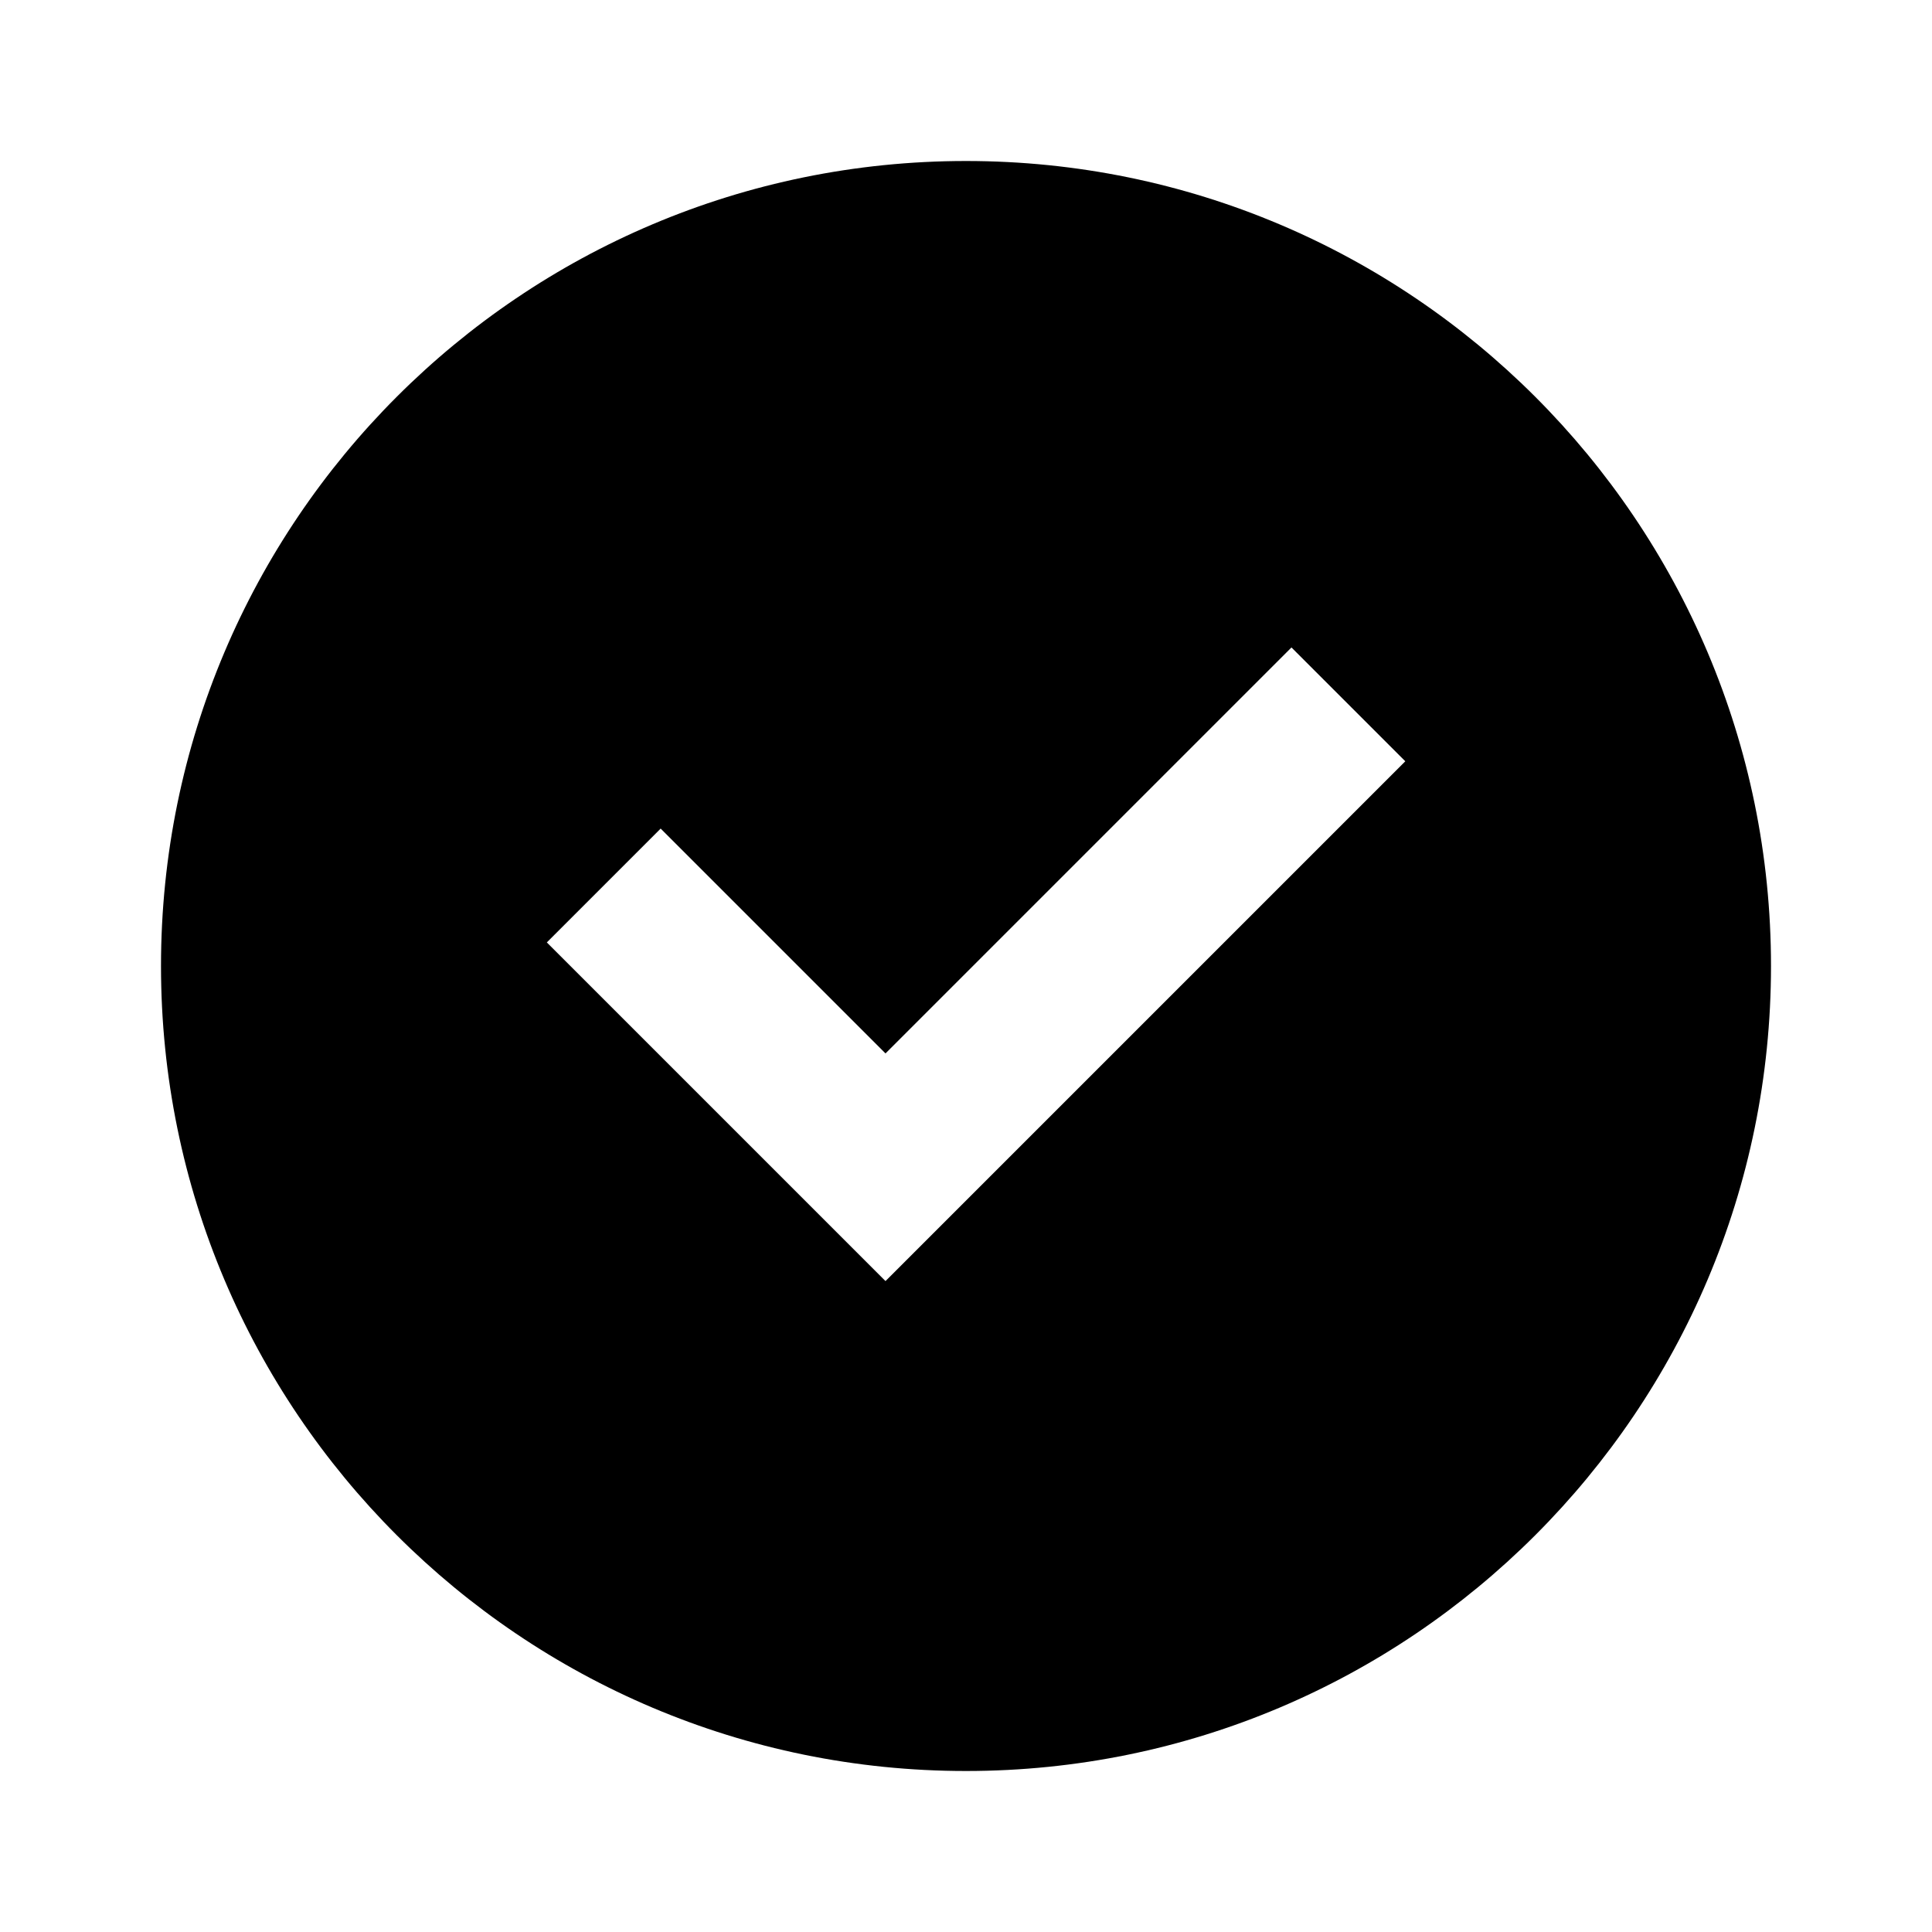 <svg width="24" height="24" viewBox="0 0 24 24" fill="none" xmlns="http://www.w3.org/2000/svg">
<path d="M12 22C17.523 22 22 17.523 22 12C22 6.477 17.523 2 12 2C6.477 2 2 6.477 2 12C2 17.523 6.477 22 12 22ZM17.457 9.457L11 15.914L6.793 11.707L8.207 10.293L11 13.086L16.043 8.043L17.457 9.457Z" fill="black"/>
</svg>
